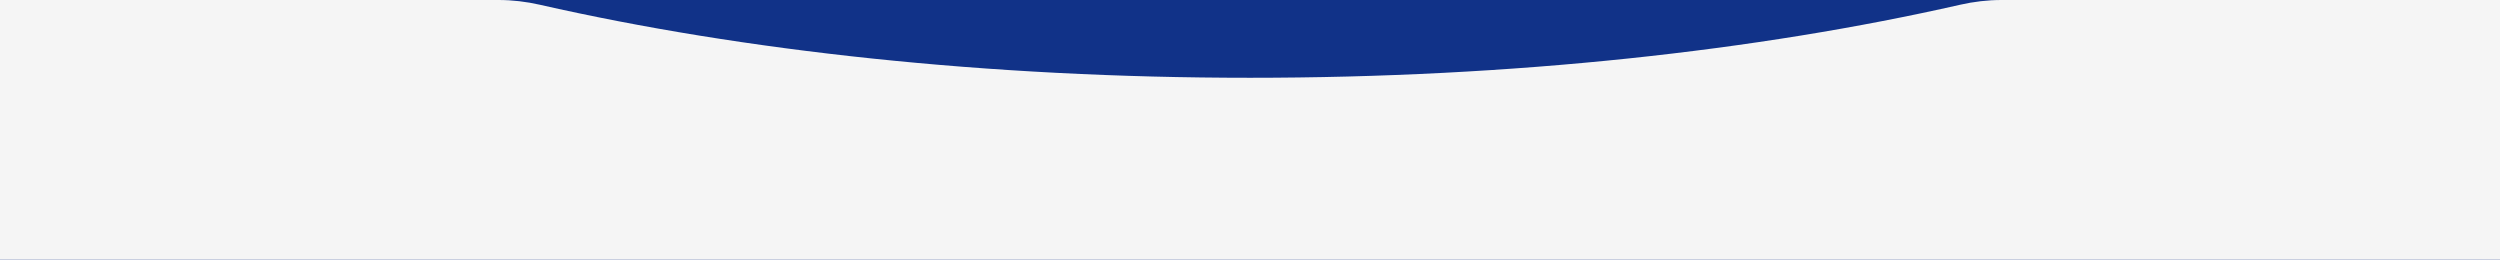 <?xml version="1.0" encoding="UTF-8"?> <svg xmlns="http://www.w3.org/2000/svg" width="1800" height="187" viewBox="0 0 1800 187" fill="none"> <rect x="-115" width="2030" height="187" fill="#113288"></rect> <path fill-rule="evenodd" clip-rule="evenodd" d="M388.645 3.406C378.88 1.187 368.909 0 358.895 0H-21.5C-73.139 0 -115 41.861 -115 93.5V93.5C-115 145.139 -73.139 187 -21.5 187H1821.5C1873.14 187 1915 145.139 1915 93.5V93.5C1915 41.861 1873.14 0 1821.5 0H1441.1C1431.09 0 1421.12 1.187 1411.35 3.406C1265.22 36.62 1089.3 56 900 56C710.7 56 534.783 36.62 388.645 3.406Z" fill="#F5F5F5"></path> </svg> 
